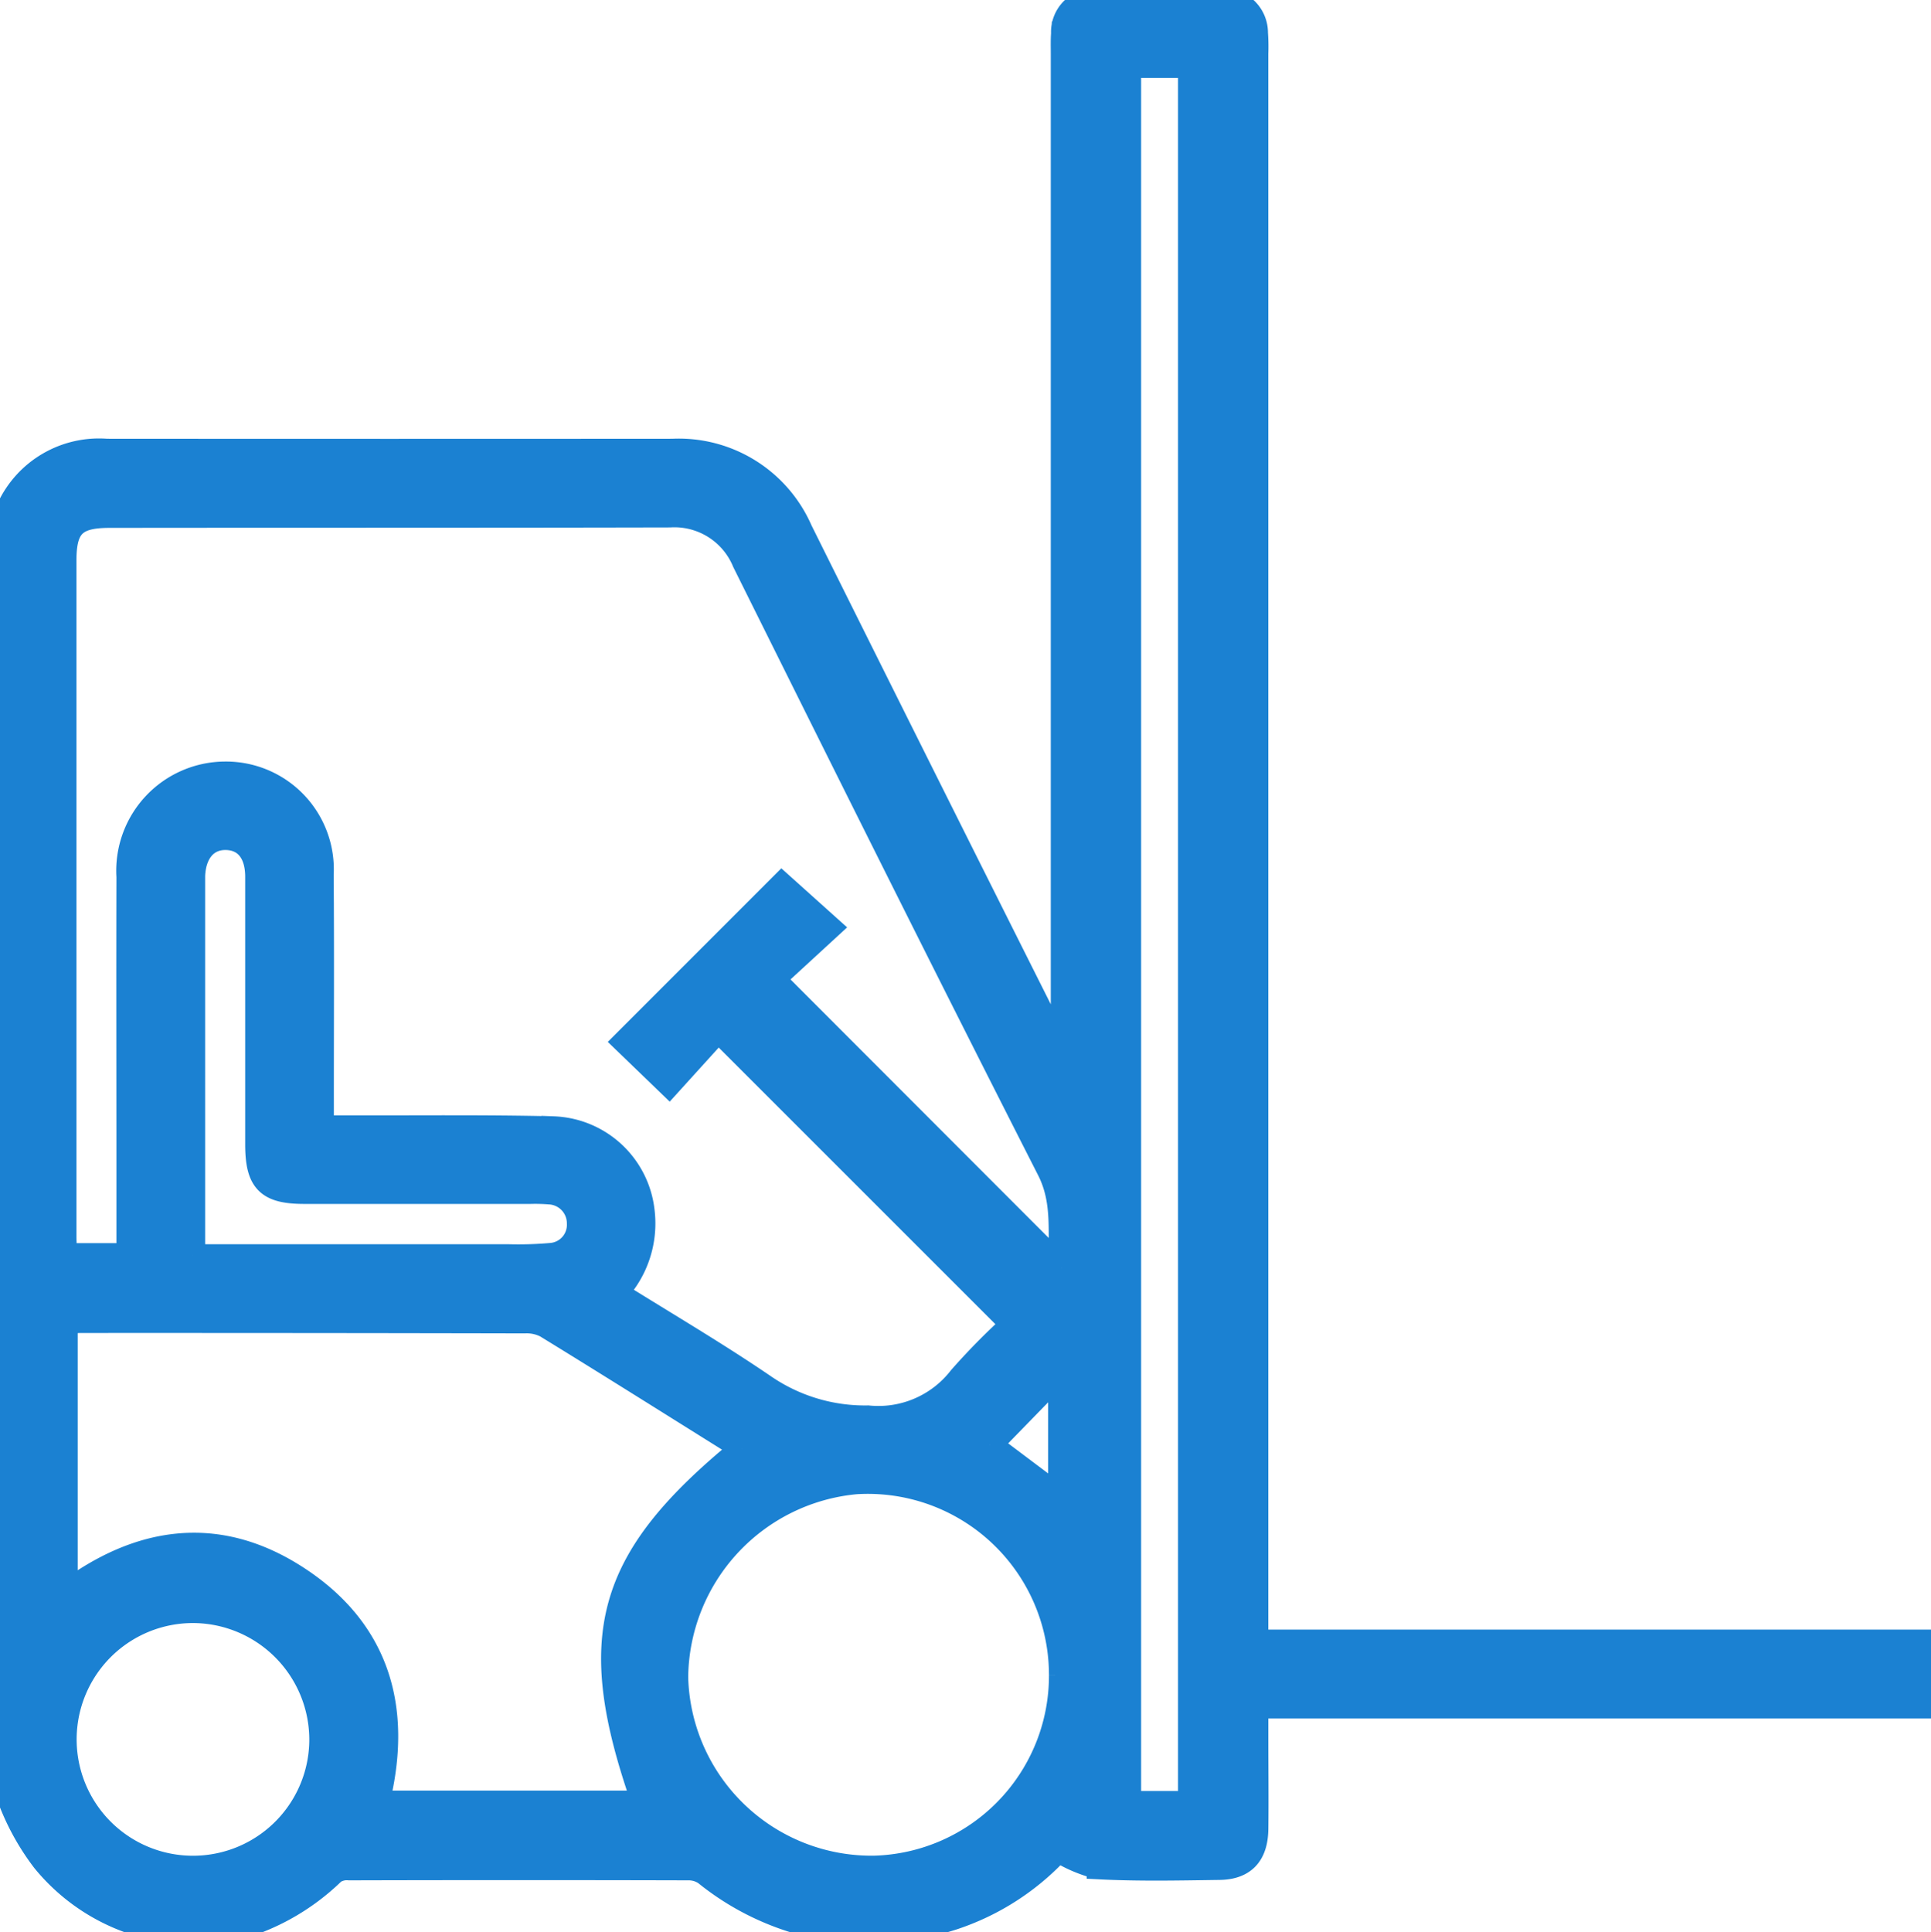 <?xml version="1.0" encoding="UTF-8"?> <svg xmlns="http://www.w3.org/2000/svg" xmlns:xlink="http://www.w3.org/1999/xlink" id="Grupo_1405" data-name="Grupo 1405" width="63.657" height="63.691" viewBox="0 0 63.657 63.691"><defs><clipPath id="clip-path"><rect id="Retângulo_131" data-name="Retângulo 131" width="63.657" height="63.691" fill="#1b81d2" stroke="#1b81d2" stroke-width="0.8"></rect></clipPath></defs><g id="Grupo_1404" data-name="Grupo 1404" clip-path="url(#clip-path)"><path id="Caminho_6602" data-name="Caminho 6602" d="M0,17.421c.1-.224.18-.453.287-.671a3.281,3.281,0,0,1,3.229-1.888q9.327.007,18.655,0a4.374,4.374,0,0,1,4.219,2.626q4.092,8.226,8.215,16.437a1.592,1.592,0,0,0,.435.579v-.635q0-16.04,0-32.081c0-.228-.008-.457.009-.684A1.04,1.04,0,0,1,36.157.017q2.052-.033,4.1,0A1.068,1.068,0,0,1,41.4,1.088a6.4,6.4,0,0,1,.011.683q0,25.74,0,51.479v.865H63.657v2.129H41.412v1.073c0,.995.013,1.99,0,2.984-.015.832-.41,1.253-1.209,1.265-1.326.019-2.655.048-3.978-.02a4.617,4.617,0,0,1-1.339-.566,8.243,8.243,0,0,1-3.482,2.24c-.587.188-1.194.315-1.792.47h-1.99c-.031-.026-.059-.071-.093-.076a8.764,8.764,0,0,1-4.27-1.862.969.969,0,0,0-.563-.172q-5.592-.015-11.184,0a.794.794,0,0,0-.514.125,7.46,7.46,0,0,1-3.779,1.988H5.474a1.517,1.517,0,0,0-.275-.114,6.458,6.458,0,0,1-3.753-2.252A7.958,7.958,0,0,1,0,58.218v-40.8M35,41.8c-.092-1.089.132-2.153-.42-3.24C31.192,31.9,27.862,25.212,24.535,18.521a2.491,2.491,0,0,0-2.454-1.536C15.923,17,9.766,16.992,3.608,17c-1.146,0-1.488.344-1.488,1.48q0,11.131,0,22.263c0,.217.018.434.027.633H4.238V38.727c0-3.275-.008-6.55,0-9.825a3.2,3.2,0,0,1,3.187-3.4A3.154,3.154,0,0,1,10.6,28.835c.02,2.529.005,5.058.006,7.587,0,.222,0,.443,0,.743h.8c2.281.006,4.562-.023,6.841.031a3.066,3.066,0,0,1,2.932,2.715,3.318,3.318,0,0,1-.884,2.7c1.664,1.04,3.328,2.014,4.918,3.1a5.871,5.871,0,0,0,3.4,1.015,3.418,3.418,0,0,0,3.045-1.306,21.692,21.692,0,0,1,1.734-1.76L23.679,33.95l-1.621,1.788-1.451-1.4,5.165-5.166,1.559,1.4-1.849,1.7L35,41.8m-10.55,5.965a1.379,1.379,0,0,0-.176-.158C22.182,46.3,20.1,44.988,18,43.7a1.409,1.409,0,0,0-.706-.149q-7.307-.016-14.615-.013c-.177,0-.354.026-.517.038v8.951c2.431-1.833,4.99-2.194,7.55-.57,2.742,1.74,3.507,4.353,2.726,7.464h8.786C19.3,53.943,20,51.411,24.447,47.768m14.788-45.6H37.218V59.434h2.017ZM34.98,55.212a6.372,6.372,0,0,0-6.763-6.359,6.529,6.529,0,0,0-5.93,6.433,6.447,6.447,0,0,0,6.535,6.281,6.335,6.335,0,0,0,6.158-6.355M6.449,53.1a4.235,4.235,0,1,0,4.147,4.29A4.248,4.248,0,0,0,6.449,53.1m-.09-11.722c.206.015.346.035.485.035q4.972,0,9.944,0a12.456,12.456,0,0,0,1.365-.042,1,1,0,0,0,.934-1.049A1.023,1.023,0,0,0,18.11,39.3a5.972,5.972,0,0,0-.621-.016q-3.729,0-7.458,0c-1.205,0-1.547-.345-1.548-1.559,0-2.941,0-5.882,0-8.823,0-.807-.39-1.273-1.033-1.284s-1.057.472-1.087,1.25c0,.1,0,.207,0,.311V41.376m26.269,6.247,2.321,1.745V45.239l-2.321,2.384" transform="translate(0 0)" fill="#1b81d2" stroke="#1b81d2" stroke-width="0.8"></path></g></svg> 
